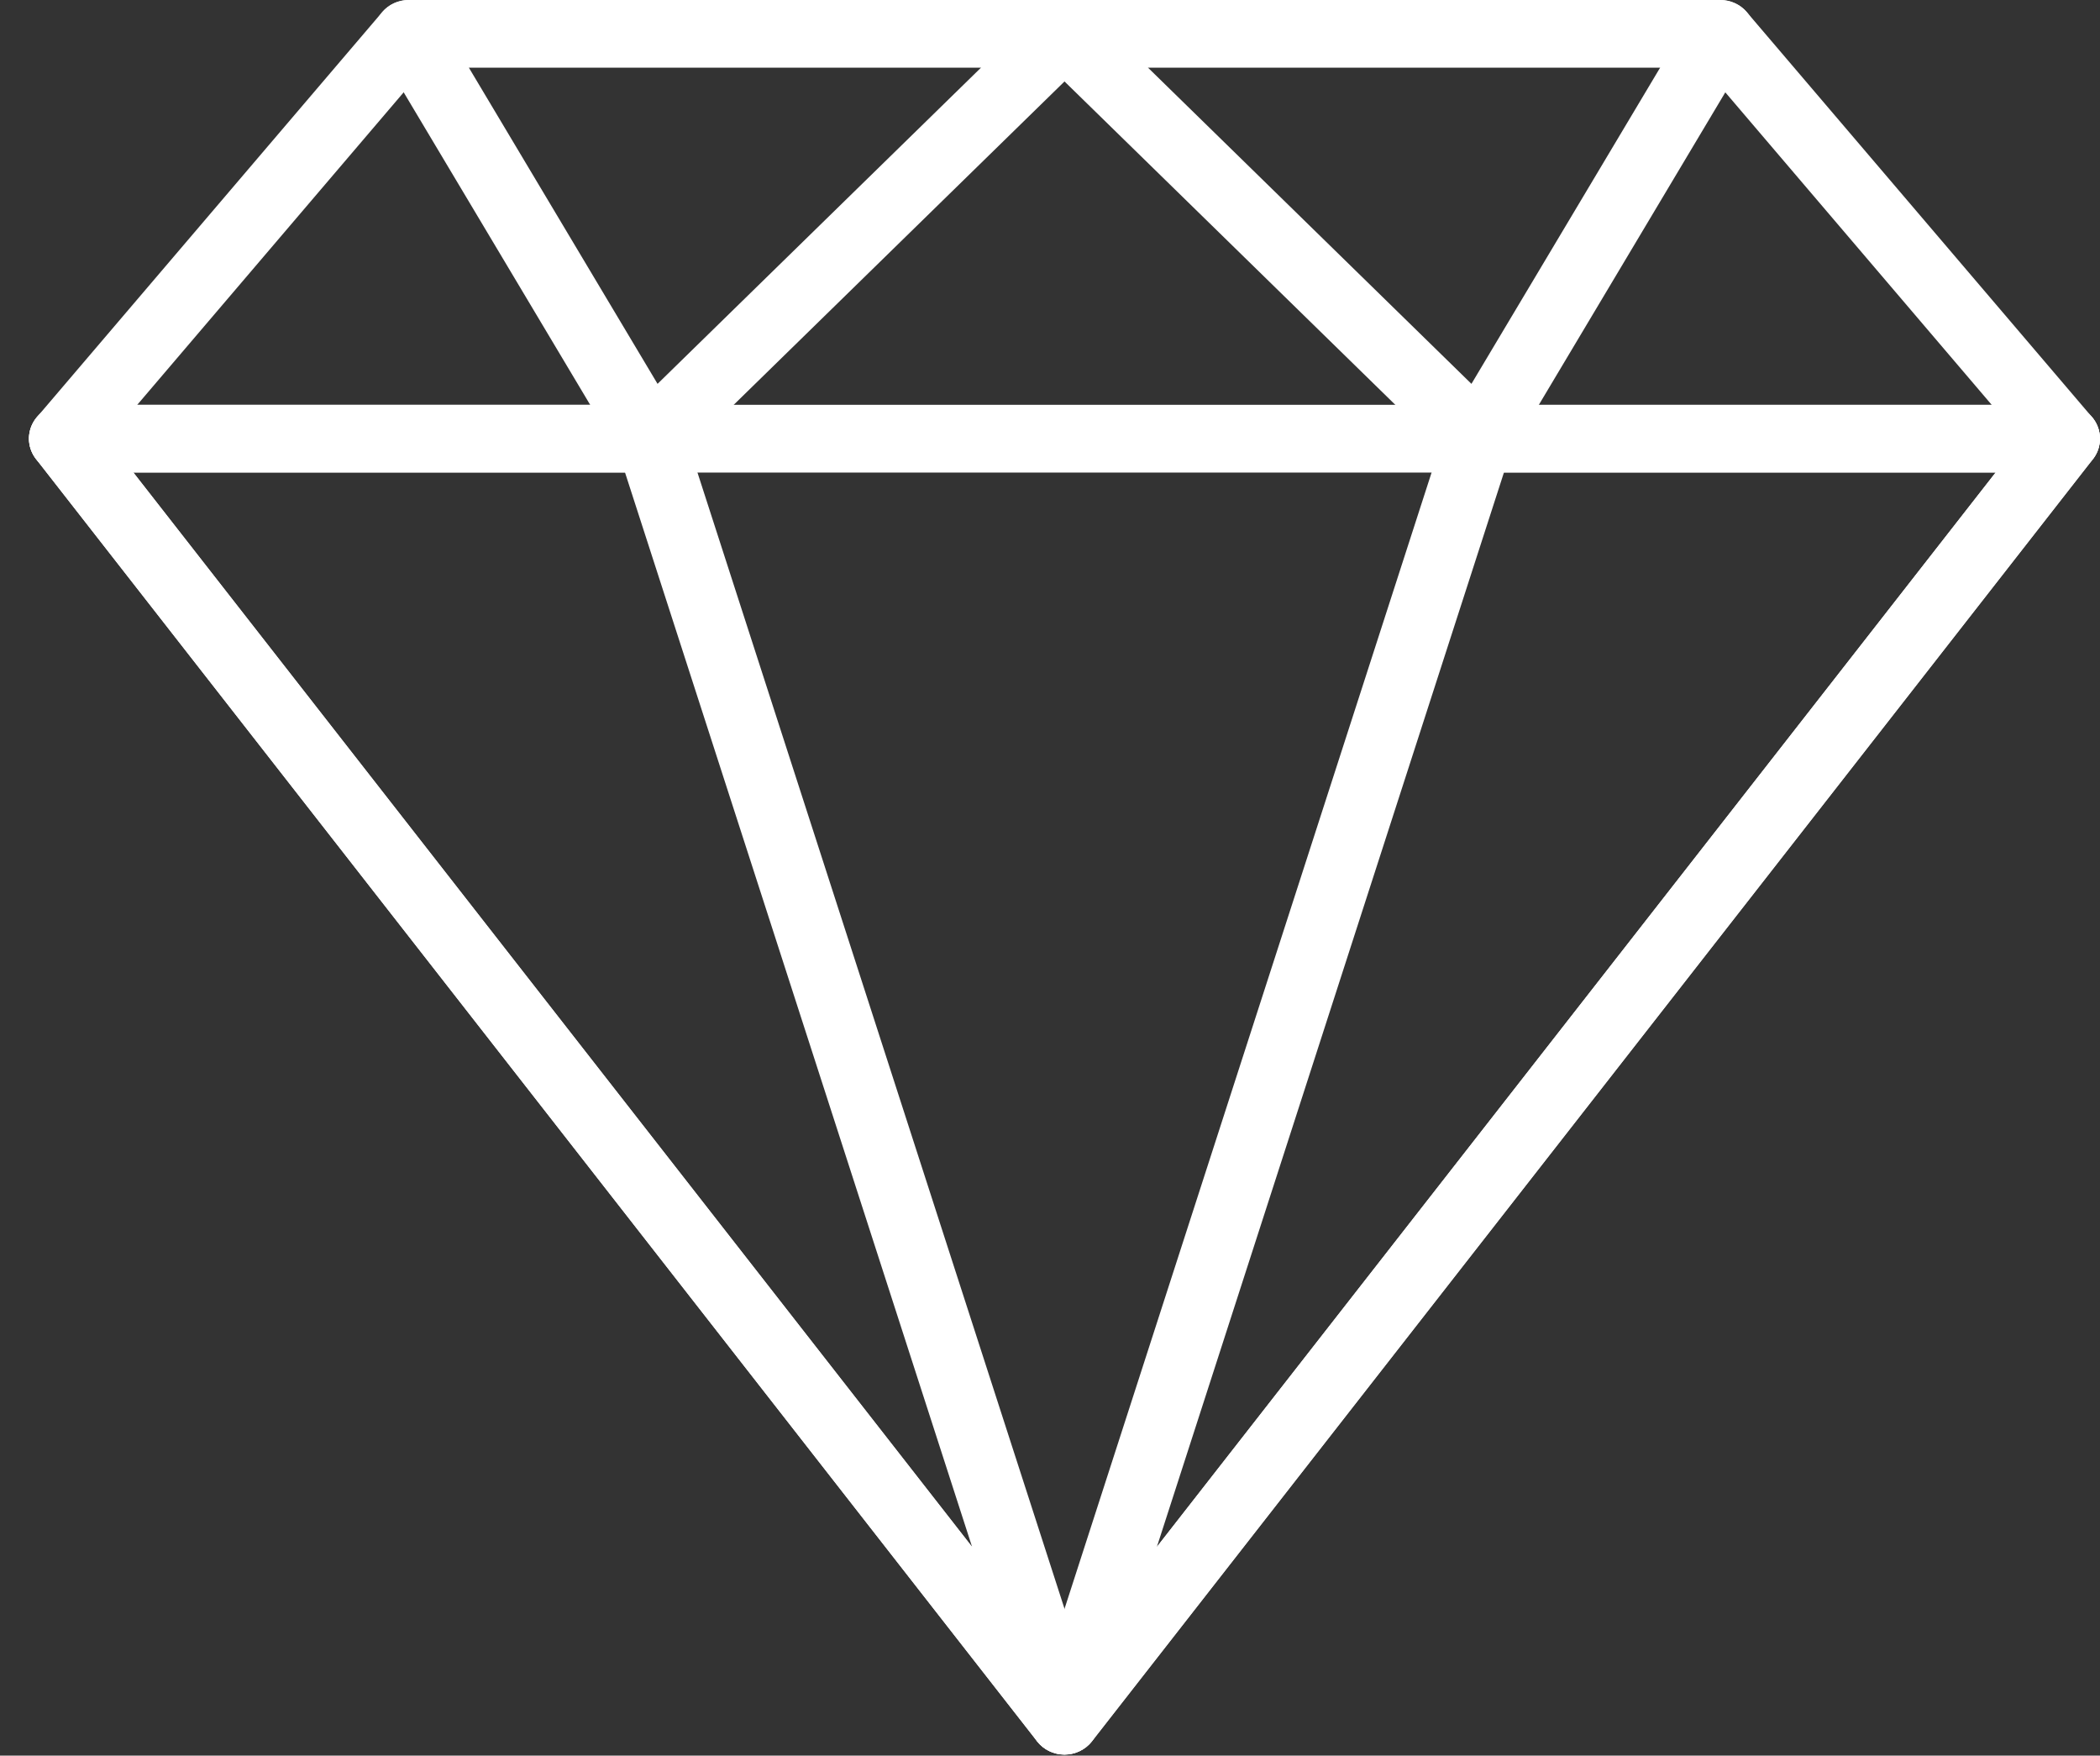 <svg width="67" height="56" viewBox="0 0 67 56" fill="none" xmlns="http://www.w3.org/2000/svg">
<rect x="0" y="0" width="67" height="56" fill="#333333" stroke="none"/>
<path d="M66.744 13.303L55.732 0.388C55.523 0.143 55.213 0.001 54.886 0.001H13.039C12.711 0.001 12.402 0.142 12.193 0.388L1.18 13.303C0.906 13.624 0.846 14.07 1.028 14.448C1.21 14.826 1.599 15.068 2.026 15.068H65.898C66.326 15.068 66.714 14.826 66.896 14.448C67.077 14.071 67.018 13.625 66.744 13.303ZM4.377 12.915L13.554 2.153H54.37L63.546 12.915H4.377Z" fill="white"/>
<path d="M34.981 0.664C34.81 0.262 34.408 0 33.963 0H13.04C12.646 0 12.282 0.206 12.085 0.54C11.888 0.875 11.889 1.285 12.088 1.619L19.797 14.534C19.969 14.821 20.267 15.016 20.607 15.059C20.654 15.065 20.701 15.068 20.747 15.068C21.038 15.068 21.319 14.956 21.527 14.752L34.742 1.837C35.057 1.529 35.152 1.067 34.981 0.664ZM20.979 12.244L14.956 2.153H31.304L20.979 12.244Z" fill="white"/>
<path d="M66.884 13.514C66.699 13.146 66.316 12.914 65.897 12.914H2.025C1.607 12.914 1.224 13.146 1.038 13.514C0.853 13.881 0.896 14.319 1.151 14.644L33.087 55.542C33.295 55.809 33.619 55.966 33.962 55.966C34.306 55.966 34.63 55.809 34.836 55.542L66.772 14.644C67.026 14.319 67.069 13.881 66.884 13.514ZM33.962 53.116L4.252 15.068H63.673L33.962 53.116Z" fill="white"/>
<path d="M35.013 54.565L21.798 13.666C21.653 13.219 21.229 12.914 20.747 12.914H2.026C1.608 12.914 1.225 13.146 1.039 13.514C0.854 13.881 0.897 14.319 1.152 14.644L33.088 55.542C33.301 55.817 33.629 55.966 33.963 55.966C34.135 55.966 34.309 55.928 34.47 55.843C34.945 55.604 35.174 55.063 35.013 54.565ZM4.252 15.068H19.94L31.014 49.341L4.252 15.068Z" fill="white"/>
<path d="M55.841 0.54C55.645 0.206 55.28 0 54.886 0H33.962C33.517 0 33.115 0.262 32.945 0.664C32.774 1.067 32.869 1.529 33.184 1.837L46.399 14.752C46.606 14.956 46.887 15.068 47.177 15.068C47.225 15.068 47.272 15.065 47.319 15.059C47.657 15.016 47.957 14.822 48.129 14.534L55.837 1.619C56.036 1.285 56.037 0.875 55.841 0.54ZM46.946 12.244L36.621 2.153H52.969L46.946 12.244Z" fill="white"/>
<path d="M66.886 13.516C66.701 13.149 66.318 12.916 65.9 12.916H47.178C46.697 12.916 46.272 13.221 46.128 13.669L32.913 54.567C32.752 55.065 32.981 55.605 33.456 55.846C33.616 55.928 33.79 55.967 33.962 55.967C34.296 55.967 34.623 55.817 34.838 55.545L66.774 14.646C67.028 14.321 67.071 13.883 66.886 13.516ZM36.91 49.341L47.984 15.068H63.673L36.91 49.341Z" fill="white"/>
</svg>

